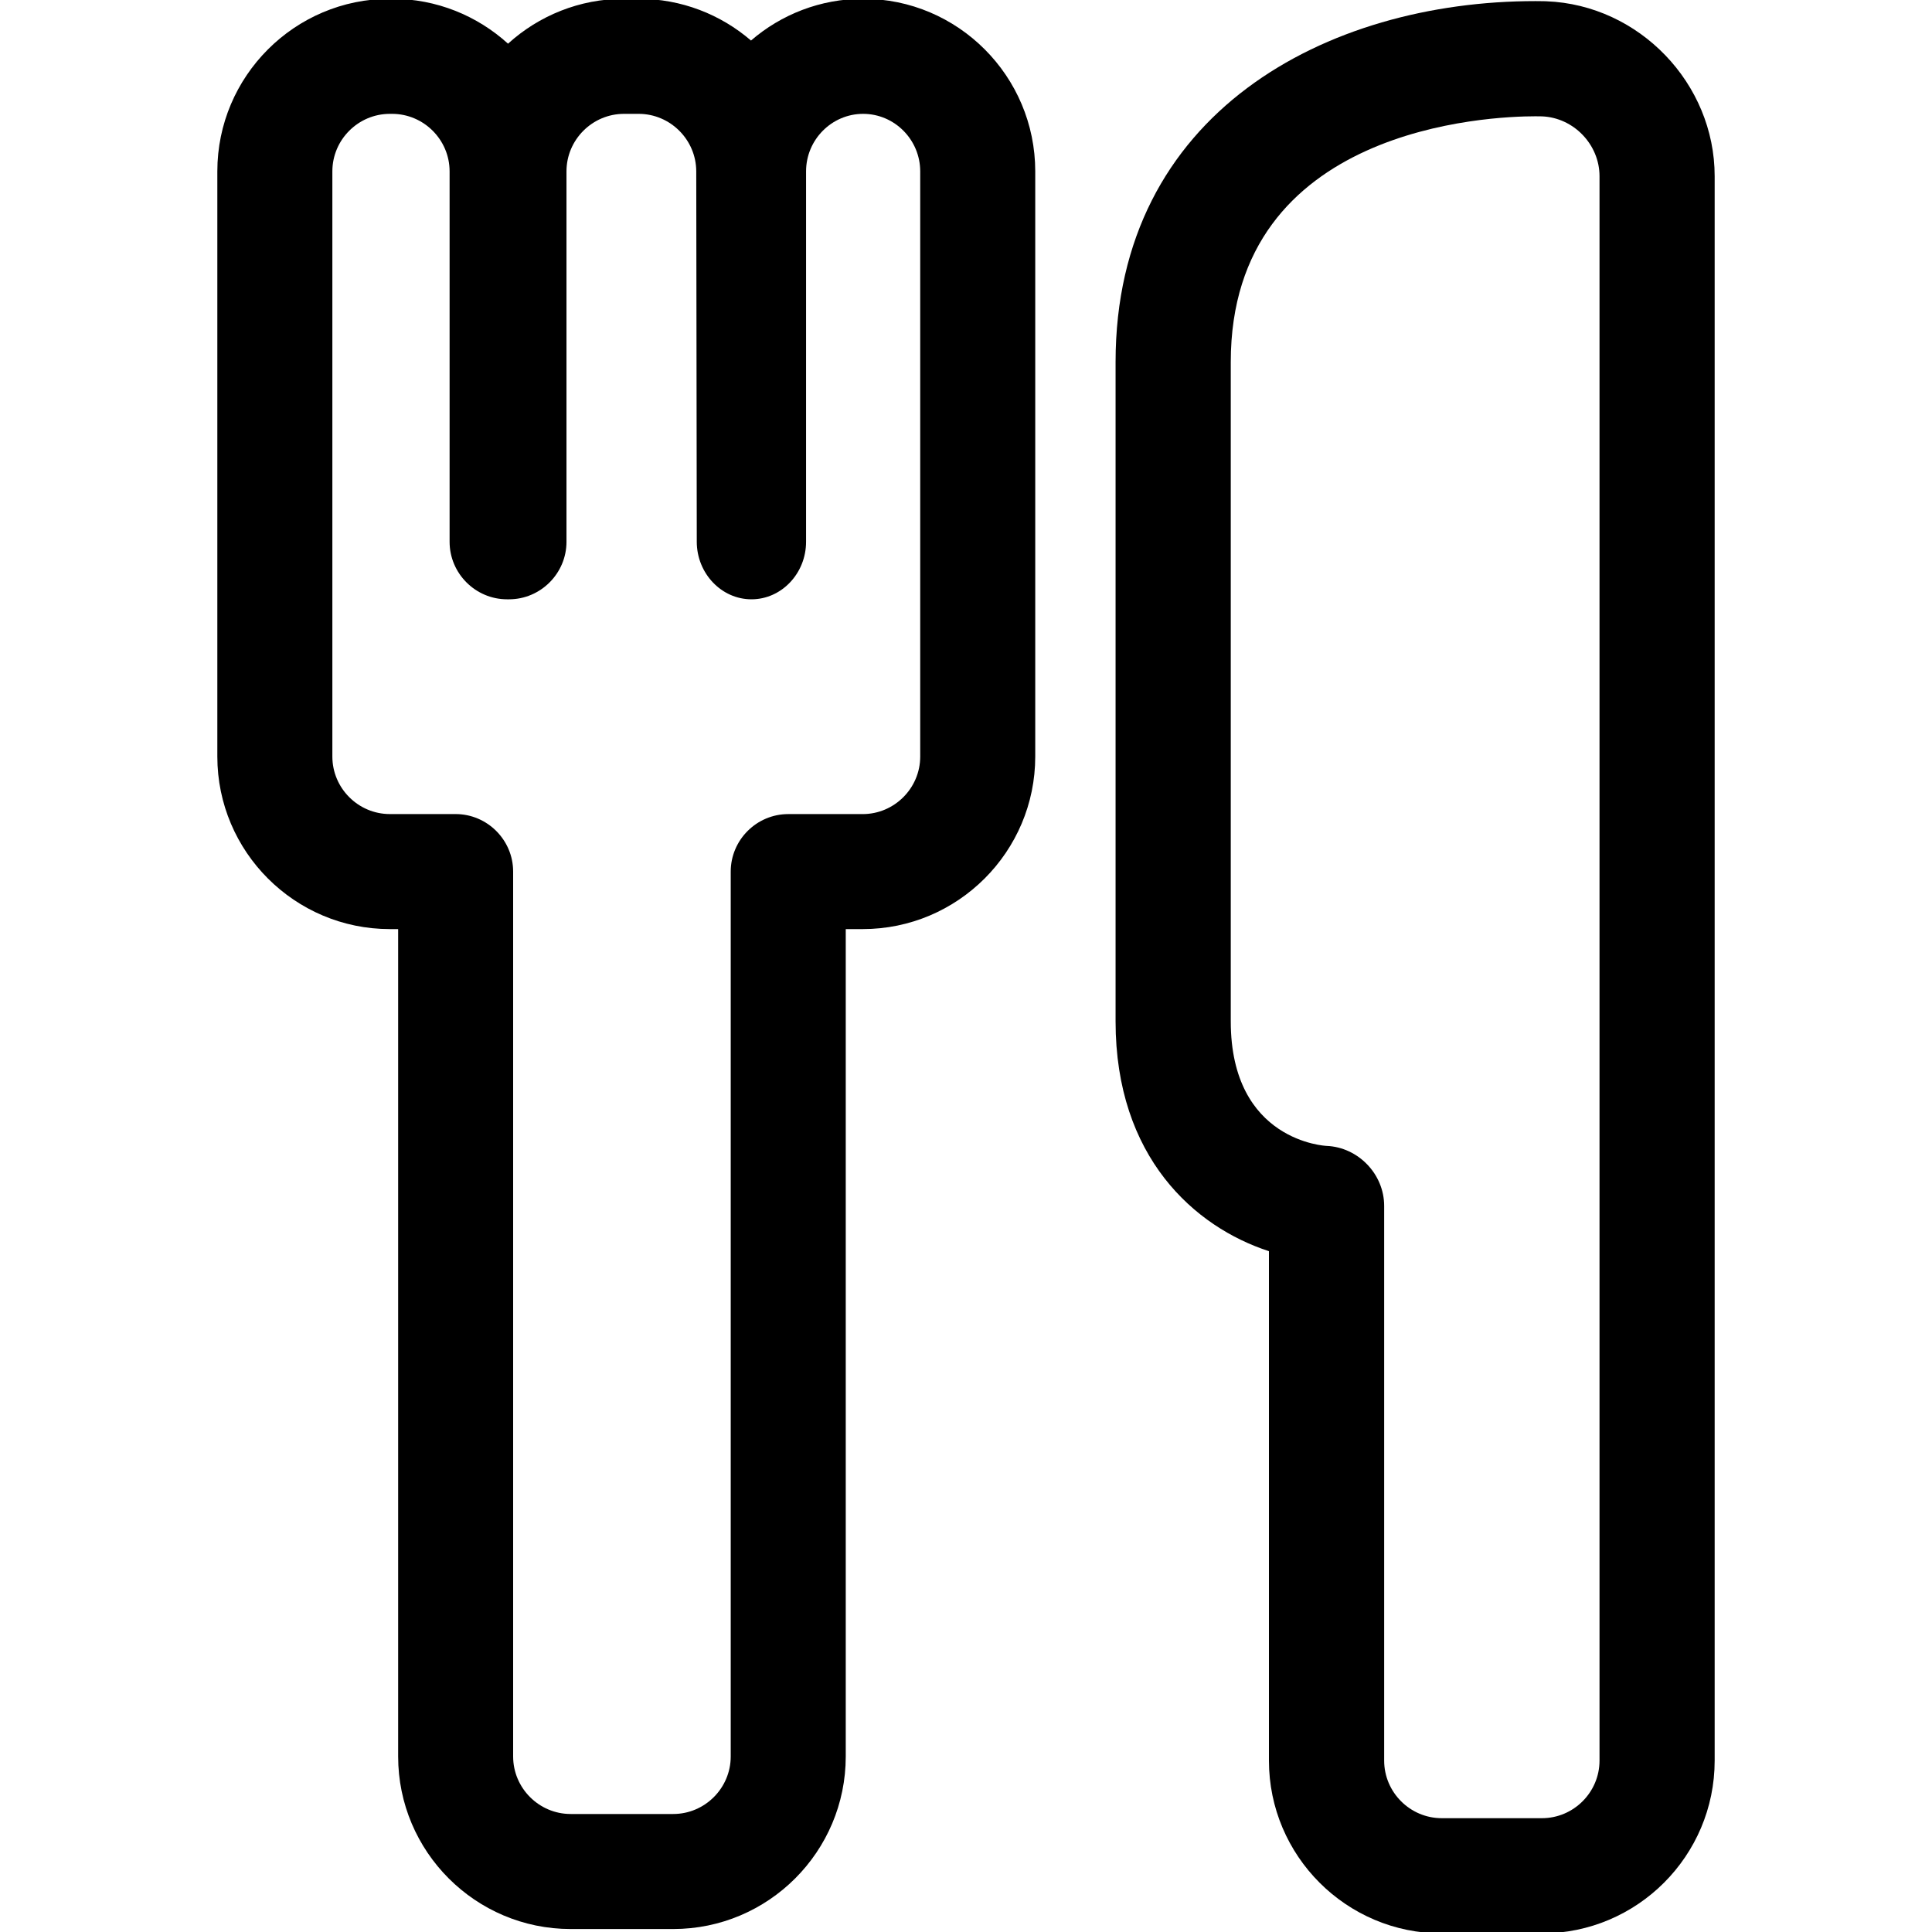 <svg xmlns="http://www.w3.org/2000/svg" xmlns:xlink="http://www.w3.org/1999/xlink" version="1.1" x="0px" y="0px" viewBox="0 0 100 100" enable-background="new 0 0 100 100" xml:space="preserve"><path d="M44.676,5.893c1.625,0,2.954,1.339,2.954,2.977v30.29c0,1.637-1.34,2.977-2.978,2.977h-3.853  c-1.637,0-2.977,1.34-2.977,2.977v45.801c0,1.637-1.339,2.977-2.977,2.977h-5.307c-1.638,0-2.978-1.34-2.978-2.977V45.113  c0-1.637-1.34-2.977-2.978-2.977H20.18c-1.638,0-2.977-1.34-2.977-2.977V8.87c0-1.638,1.339-2.977,2.977-2.977h0.114  c1.637,0,2.977,1.339,2.977,2.977v19.173c0,1.637,1.339,2.977,2.977,2.977h0.097c1.636,0,2.976-1.34,2.976-2.977V8.87  c0-1.638,1.34-2.977,2.978-2.977h0.758c1.636,0,2.978,1.339,2.981,2.977l0.027,19.173c0.002,1.637,1.277,2.977,2.831,2.977  c1.555,0,2.826-1.34,2.826-2.977V8.87C41.721,7.232,43.05,5.893,44.676,5.893 M44.676-0.062c-2.215,0-4.244,0.814-5.804,2.16  c-1.564-1.346-3.597-2.16-5.816-2.16h-0.758c-2.309,0-4.416,0.881-6.003,2.323c-1.587-1.442-3.693-2.323-6.001-2.323H20.18  c-4.924,0-8.931,4.007-8.931,8.931v30.29c0,4.925,4.007,8.931,8.931,8.931h0.428v42.824c0,4.926,4.005,8.932,8.931,8.932h5.307  c4.924,0,8.93-4.006,8.93-8.932V48.09h0.876c4.923,0,8.932-4.006,8.932-8.931V8.87C53.584,3.945,49.587-0.062,44.676-0.062  L44.676-0.062z"></path><path d="M79.471,6.019c0.221,0,0.34,0.004,0.34,0.004c1.641,0.064,2.98,1.458,2.98,3.098v82.007c0,1.64-1.342,2.981-2.981,2.981  h-5.185c-1.641,0-2.981-1.342-2.981-2.981V62.416c0-1.64-1.34-3.036-2.979-3.104c0,0-4.961-0.203-4.961-6.448  c0-3.735,0-22.305,0-34.124C63.704,6.545,77.148,6.019,79.471,6.019 M79.471,0.057L79.471,0.057  c-10.814,0-21.729,5.777-21.729,18.683v34.124c0,7.036,4.1,10.649,7.938,11.897v26.367c0,4.932,4.013,8.943,8.944,8.943h5.185  c4.932,0,8.942-4.012,8.942-8.943V9.121c0-4.804-3.905-8.867-8.706-9.055C80.046,0.066,79.843,0.057,79.471,0.057L79.471,0.057z"></path></svg>